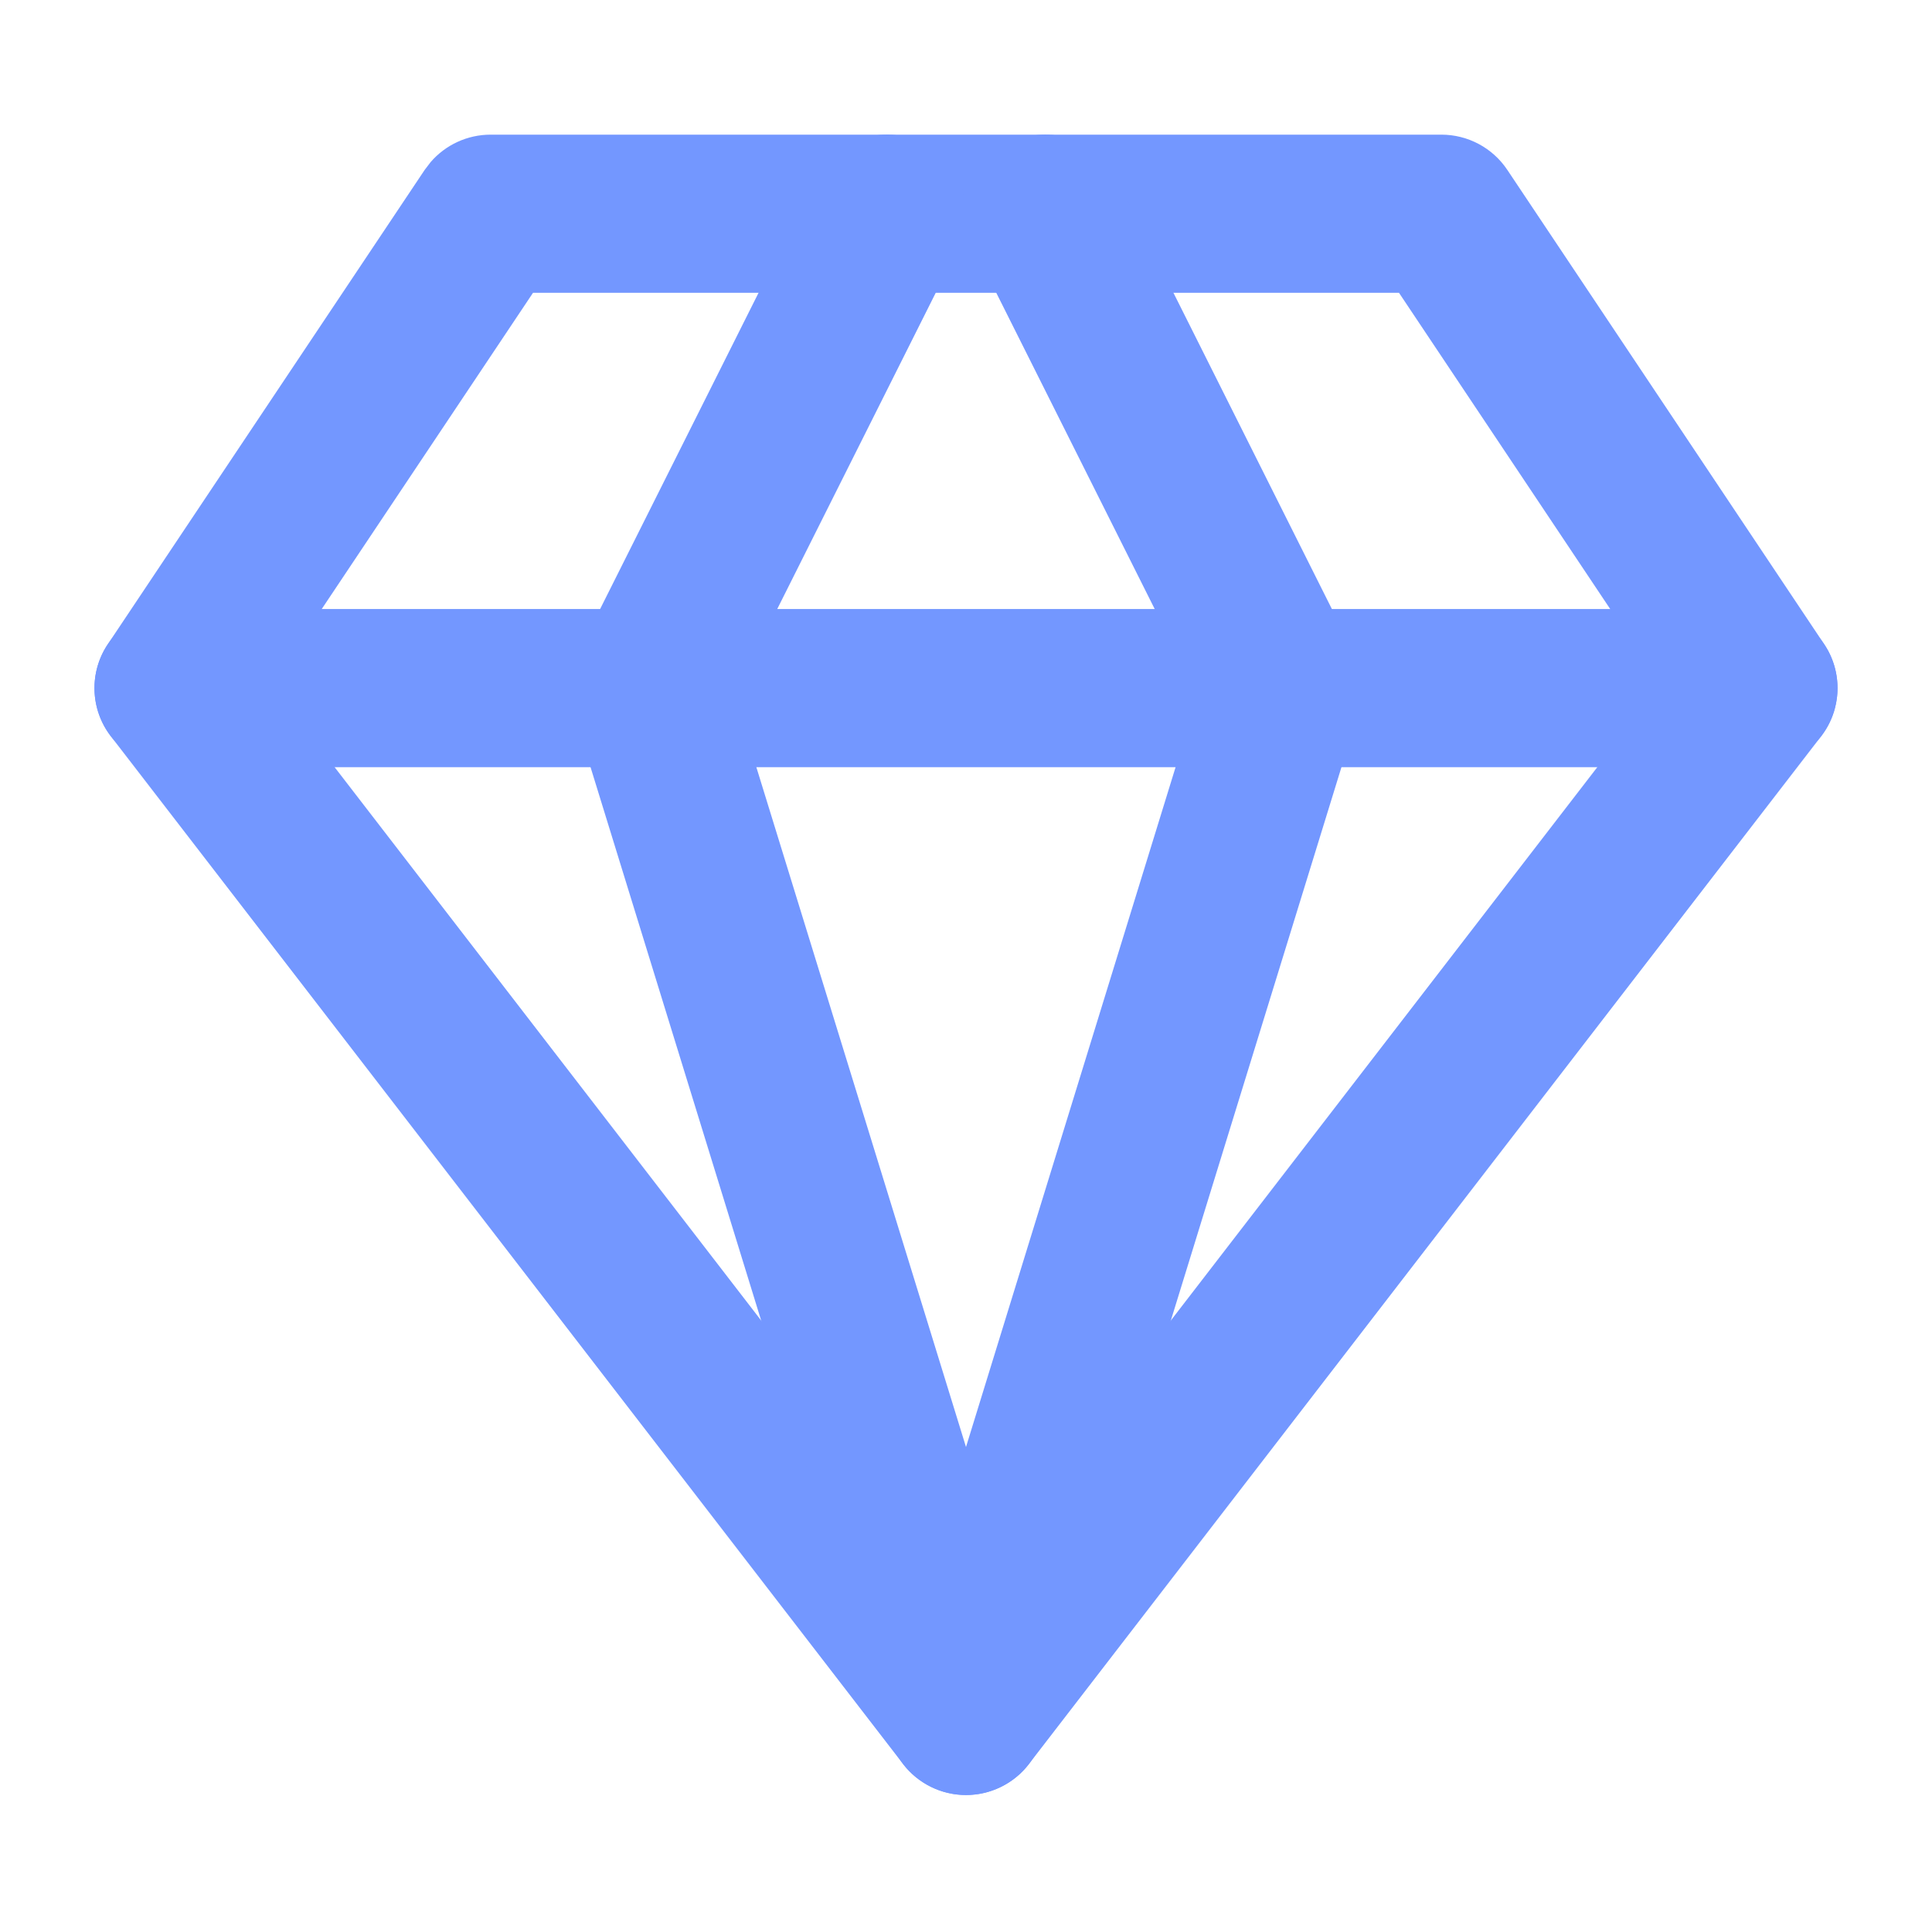 <svg width="818" height="818" viewBox="0 0 818 818" fill="none" xmlns="http://www.w3.org/2000/svg">
    <path d="M610.272 57.011C621.488 57.011 631.962 62.605 638.183 71.918L772.365 272.772C780.335 284.702 779.809 300.372 771.055 311.74L435.6 746.924C429.25 755.161 419.415 760 409 760C398.585 760 388.75 755.161 382.4 746.924L46.946 311.74C38.191 300.372 37.665 284.702 45.635 272.772L179.817 71.918L182.339 68.616C188.665 61.301 197.91 57.011 207.728 57.011H610.272ZM114.79 289.935L409 671.603L703.177 289.935L592.32 123.962H225.68L114.79 289.935Z" fill="#7397FF"/>
    <path d="M427.542 60.541C443.077 52.79 461.748 58.207 470.849 72.539L472.553 75.514L573.189 276.368C577.046 284.066 577.787 292.954 575.253 301.18L441.071 736.364C436.74 750.41 423.727 760 409 760C394.273 760 381.26 750.41 376.929 736.364L242.747 301.18C240.213 292.954 240.954 284.066 244.811 276.368L345.447 75.514C353.733 58.977 373.888 52.273 390.458 60.541C407.029 68.809 413.747 88.922 405.462 105.459L310.821 294.283L409 612.661L507.147 294.283L412.538 105.459L411.162 102.32C405.133 86.455 412.006 68.293 427.542 60.541Z" fill="#7397FF"/>
    <path d="M744.454 257.865C762.981 257.865 777.999 272.852 777.999 291.34C777.999 309.828 762.981 324.816 744.454 324.816H73.546C55.019 324.816 40.001 309.828 40.001 291.34C40.001 272.852 55.019 257.865 73.546 257.865H744.454Z" fill="#7397FF"/>
</svg>
